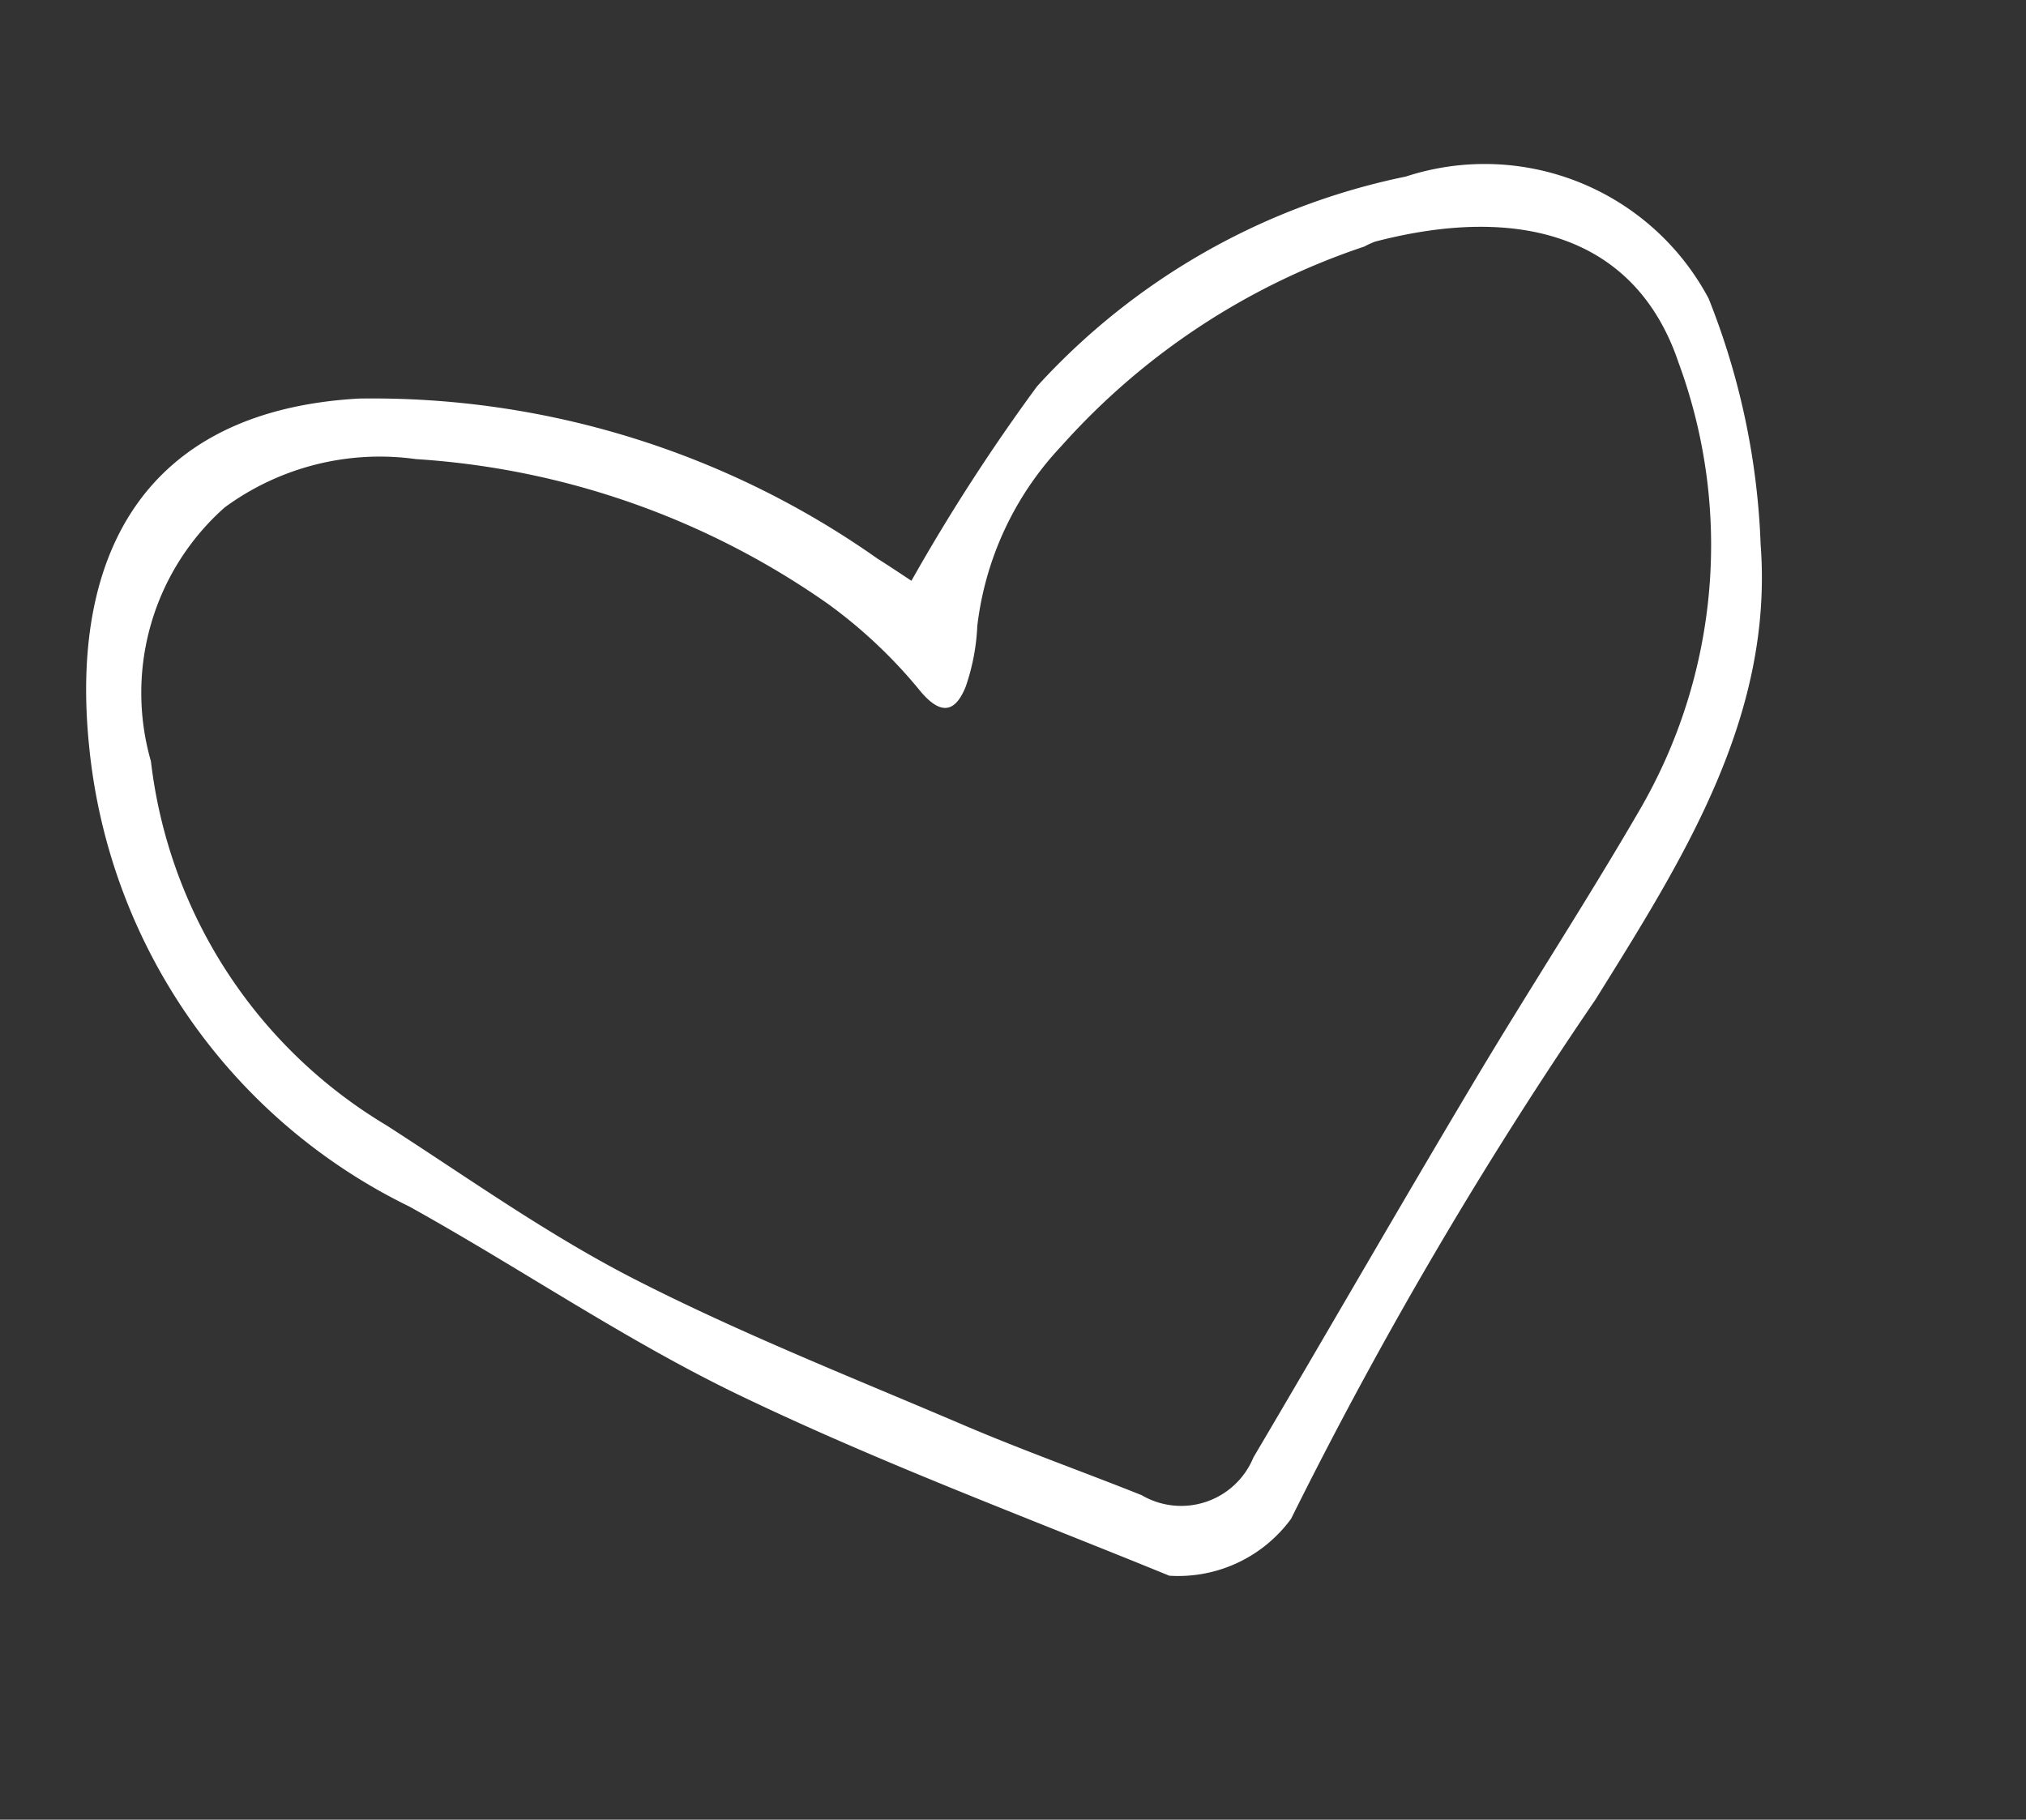 <svg xmlns="http://www.w3.org/2000/svg" width="22.181" height="19.924" viewBox="0 0 22.181 19.924">
  <rect x="0" y="0" width="22.181" height="19.924" fill="#333333" stroke="none"/>
  <path id="heart" d="M9.29,11.35c.06.072.17.208.284.34a9.589,9.589,0,0,0,4.919,3.337c2.3.563,3.542-.727,3.943-2.813a6.291,6.291,0,0,0-1.884-5.807c-.965-1-1.835-2.094-2.853-3.033C12.45,2.222,11.094,1.184,9.775.107A1.531,1.531,0,0,0,8.318.313a47.591,47.591,0,0,1-4.85,4.463C2.119,5.954.7,7.157.283,9.011A8.039,8.039,0,0,0,.04,11.754,2.777,2.777,0,0,0,2.819,14a7.5,7.5,0,0,0,4.533-1.016A21.032,21.032,0,0,0,9.29,11.35ZM3.478,13.4a.874.874,0,0,1-.13.017C1.688,13.347.6,12.621.56,11.177A5.77,5.77,0,0,1,2.405,6.614c.862-.8,1.766-1.553,2.636-2.344C6.207,3.213,7.355,2.137,8.516,1.076a.855.855,0,0,1,1.291-.037c.543.436,1.1.849,1.635,1.3,1.008.85,2.043,1.674,2.988,2.59.762.739,1.415,1.591,2.1,2.4a5.369,5.369,0,0,1,1.3,4.566,2.712,2.712,0,0,1-1.584,2.421,2.869,2.869,0,0,1-2.158-.106,8.817,8.817,0,0,1-3.852-2.837,5.388,5.388,0,0,1-.691-1.219c-.14-.32-.3-.313-.483-.088a2.348,2.348,0,0,0-.317.6A3.455,3.455,0,0,1,7.29,12.28,7.721,7.721,0,0,1,3.478,13.4Z" transform="translate(22.181 14.497) rotate(163)" fill="#fff"/>
</svg>
